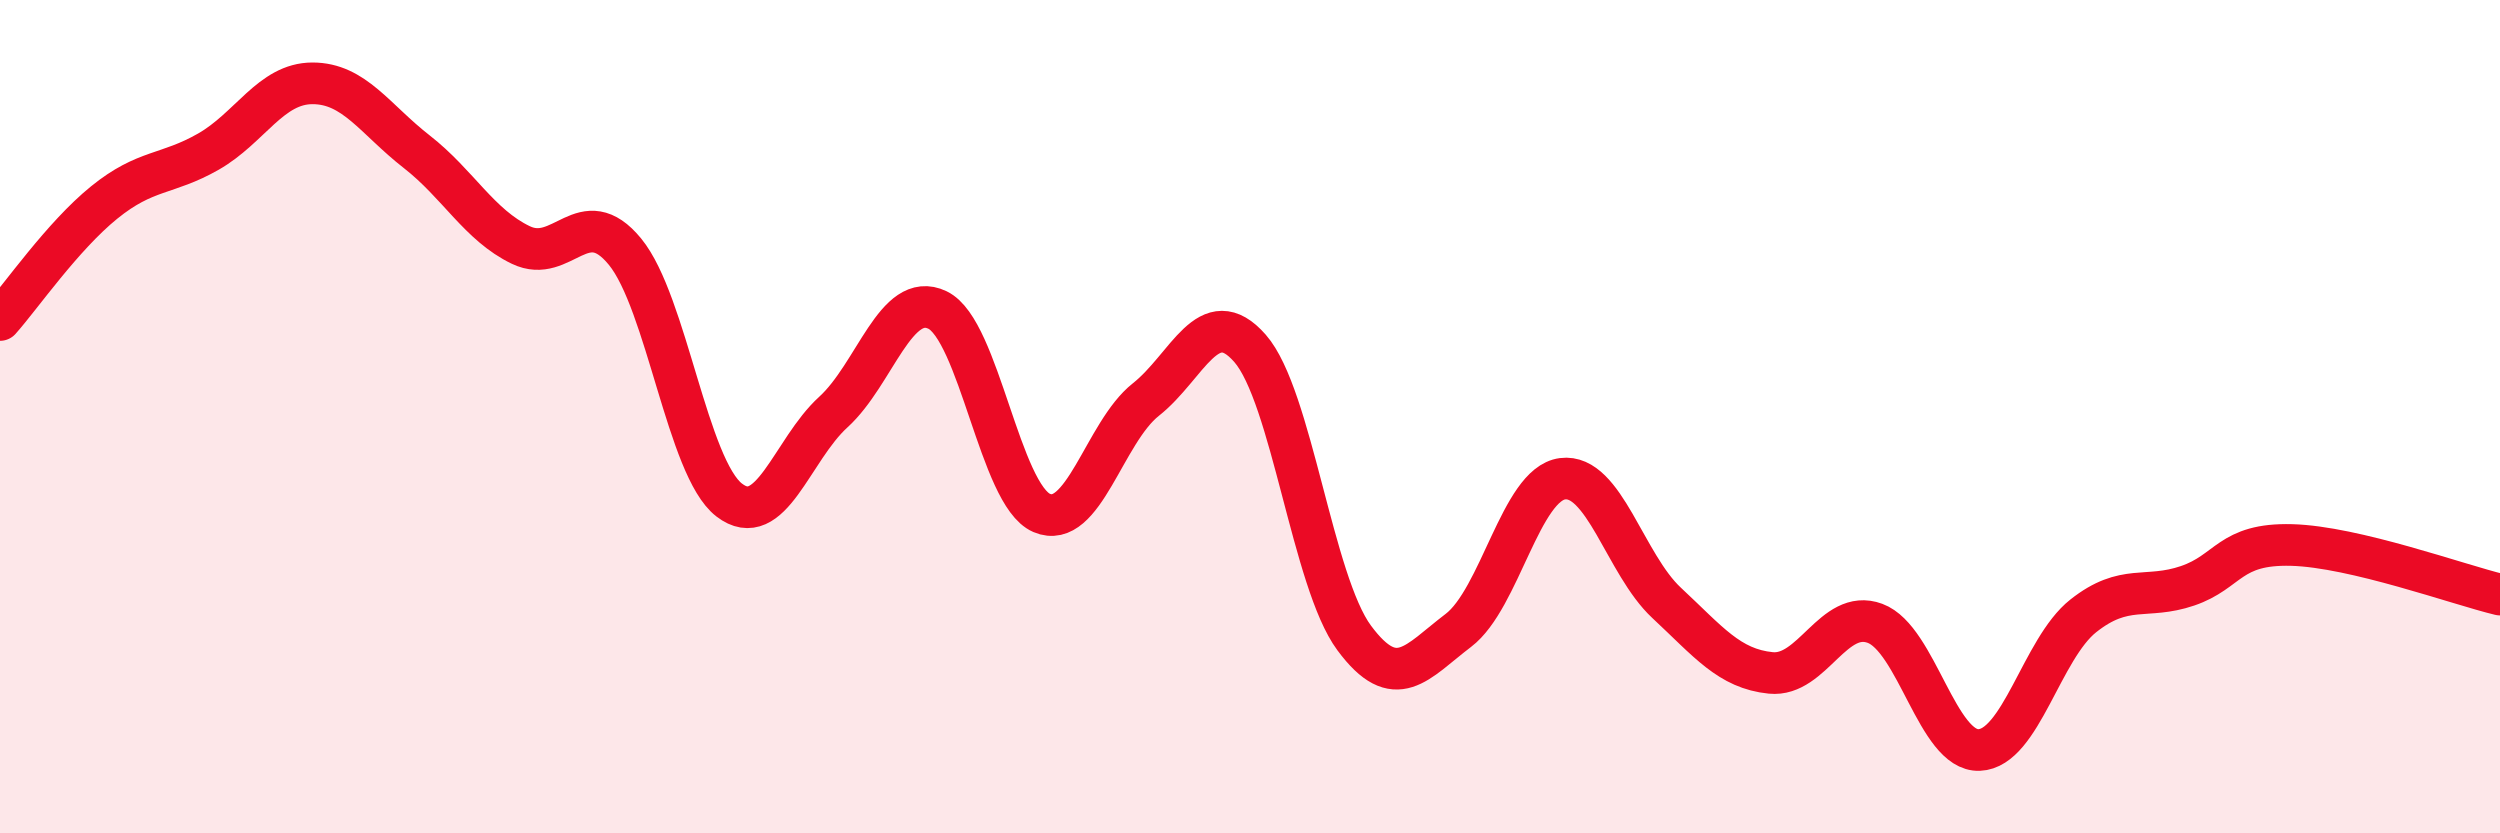 
    <svg width="60" height="20" viewBox="0 0 60 20" xmlns="http://www.w3.org/2000/svg">
      <path
        d="M 0,7.68 C 0.5,7.12 1.5,5.67 2.5,4.86 C 3.5,4.05 4,4.21 5,3.64 C 6,3.07 6.5,2 7.5,2 C 8.5,2 9,2.86 10,3.64 C 11,4.42 11.5,5.4 12.5,5.88 C 13.5,6.36 14,4.82 15,6.04 C 16,7.26 16.5,11.23 17.5,12 C 18.5,12.77 19,10.8 20,9.89 C 21,8.98 21.5,6.96 22.5,7.44 C 23.5,7.92 24,11.88 25,12.31 C 26,12.74 26.5,10.38 27.5,9.59 C 28.5,8.8 29,7.22 30,8.36 C 31,9.5 31.5,13.96 32.5,15.31 C 33.5,16.66 34,15.89 35,15.13 C 36,14.37 36.5,11.62 37.5,11.49 C 38.5,11.36 39,13.54 40,14.47 C 41,15.4 41.5,16.05 42.5,16.15 C 43.5,16.25 44,14.59 45,14.96 C 46,15.33 46.5,18.04 47.5,18 C 48.5,17.96 49,15.57 50,14.78 C 51,13.99 51.5,14.4 52.5,14.06 C 53.5,13.72 53.5,13.04 55,13.08 C 56.5,13.12 59,14.03 60,14.27L60 20L0 20Z"
        fill="#EB0A25"
        opacity="0.1"
        stroke-linecap="round"
        stroke-linejoin="round"
      />
      <path
        d="M 0,7.68 C 0.5,7.12 1.5,5.67 2.5,4.86 C 3.5,4.05 4,4.21 5,3.64 C 6,3.07 6.5,2 7.5,2 C 8.5,2 9,2.86 10,3.64 C 11,4.42 11.5,5.4 12.5,5.88 C 13.5,6.36 14,4.82 15,6.04 C 16,7.26 16.5,11.23 17.5,12 C 18.5,12.77 19,10.8 20,9.89 C 21,8.98 21.5,6.96 22.5,7.44 C 23.5,7.92 24,11.88 25,12.31 C 26,12.74 26.5,10.38 27.5,9.59 C 28.5,8.8 29,7.22 30,8.36 C 31,9.5 31.5,13.96 32.5,15.31 C 33.5,16.66 34,15.89 35,15.13 C 36,14.37 36.5,11.62 37.5,11.49 C 38.5,11.36 39,13.54 40,14.47 C 41,15.4 41.5,16.05 42.5,16.15 C 43.5,16.25 44,14.59 45,14.96 C 46,15.33 46.5,18.04 47.5,18 C 48.5,17.96 49,15.57 50,14.78 C 51,13.99 51.5,14.4 52.5,14.06 C 53.5,13.72 53.5,13.04 55,13.08 C 56.5,13.12 59,14.03 60,14.27"
        stroke="#EB0A25"
        stroke-width="1"
        fill="none"
        stroke-linecap="round"
        stroke-linejoin="round"
      />
    </svg>
  